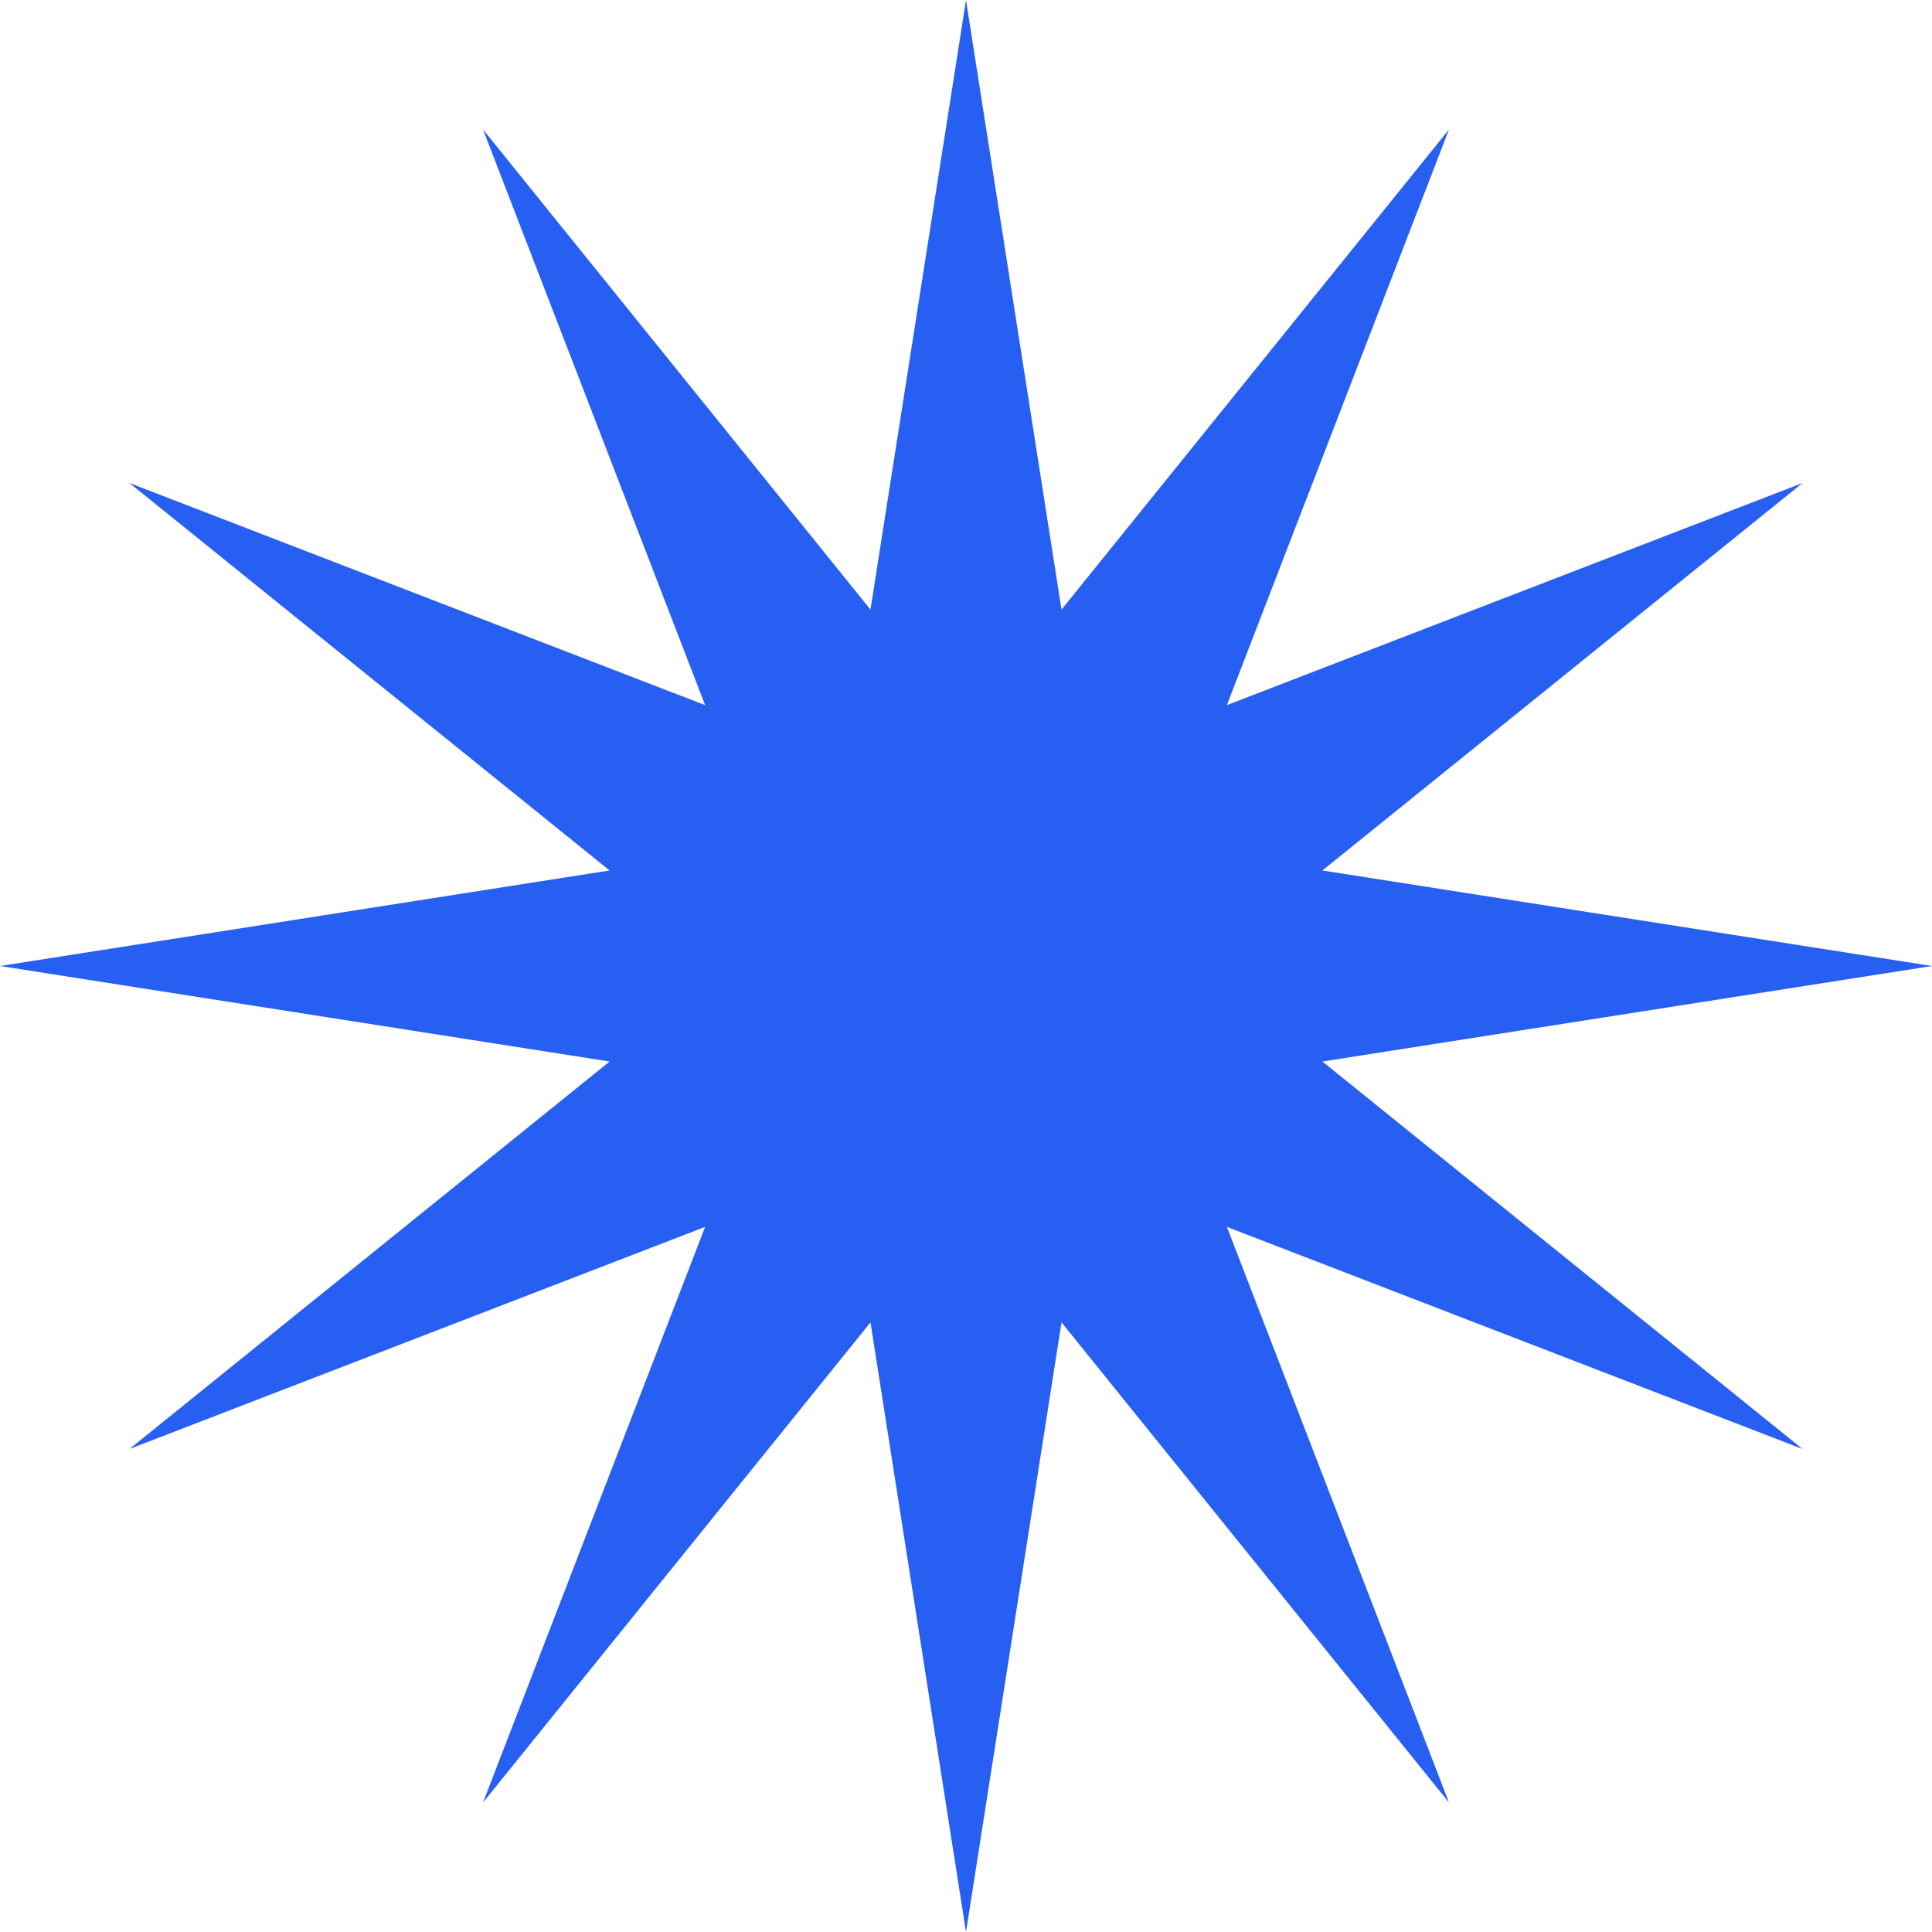 <?xml version="1.0" encoding="UTF-8"?> <svg xmlns="http://www.w3.org/2000/svg" width="34" height="34" viewBox="0 0 34 34" fill="none"><path d="M17 0L18.681 10.728L25.5 2.278L21.591 12.409L31.722 8.5L23.272 15.319L34 17L23.272 18.681L31.722 25.5L21.591 21.591L25.5 31.722L18.681 23.272L17 34L15.319 23.272L8.5 31.722L12.409 21.591L2.278 25.5L10.728 18.681L0 17L10.728 15.319L2.278 8.5L12.409 12.409L8.5 2.278L15.319 10.728L17 0Z" fill="#275FF2"></path></svg> 